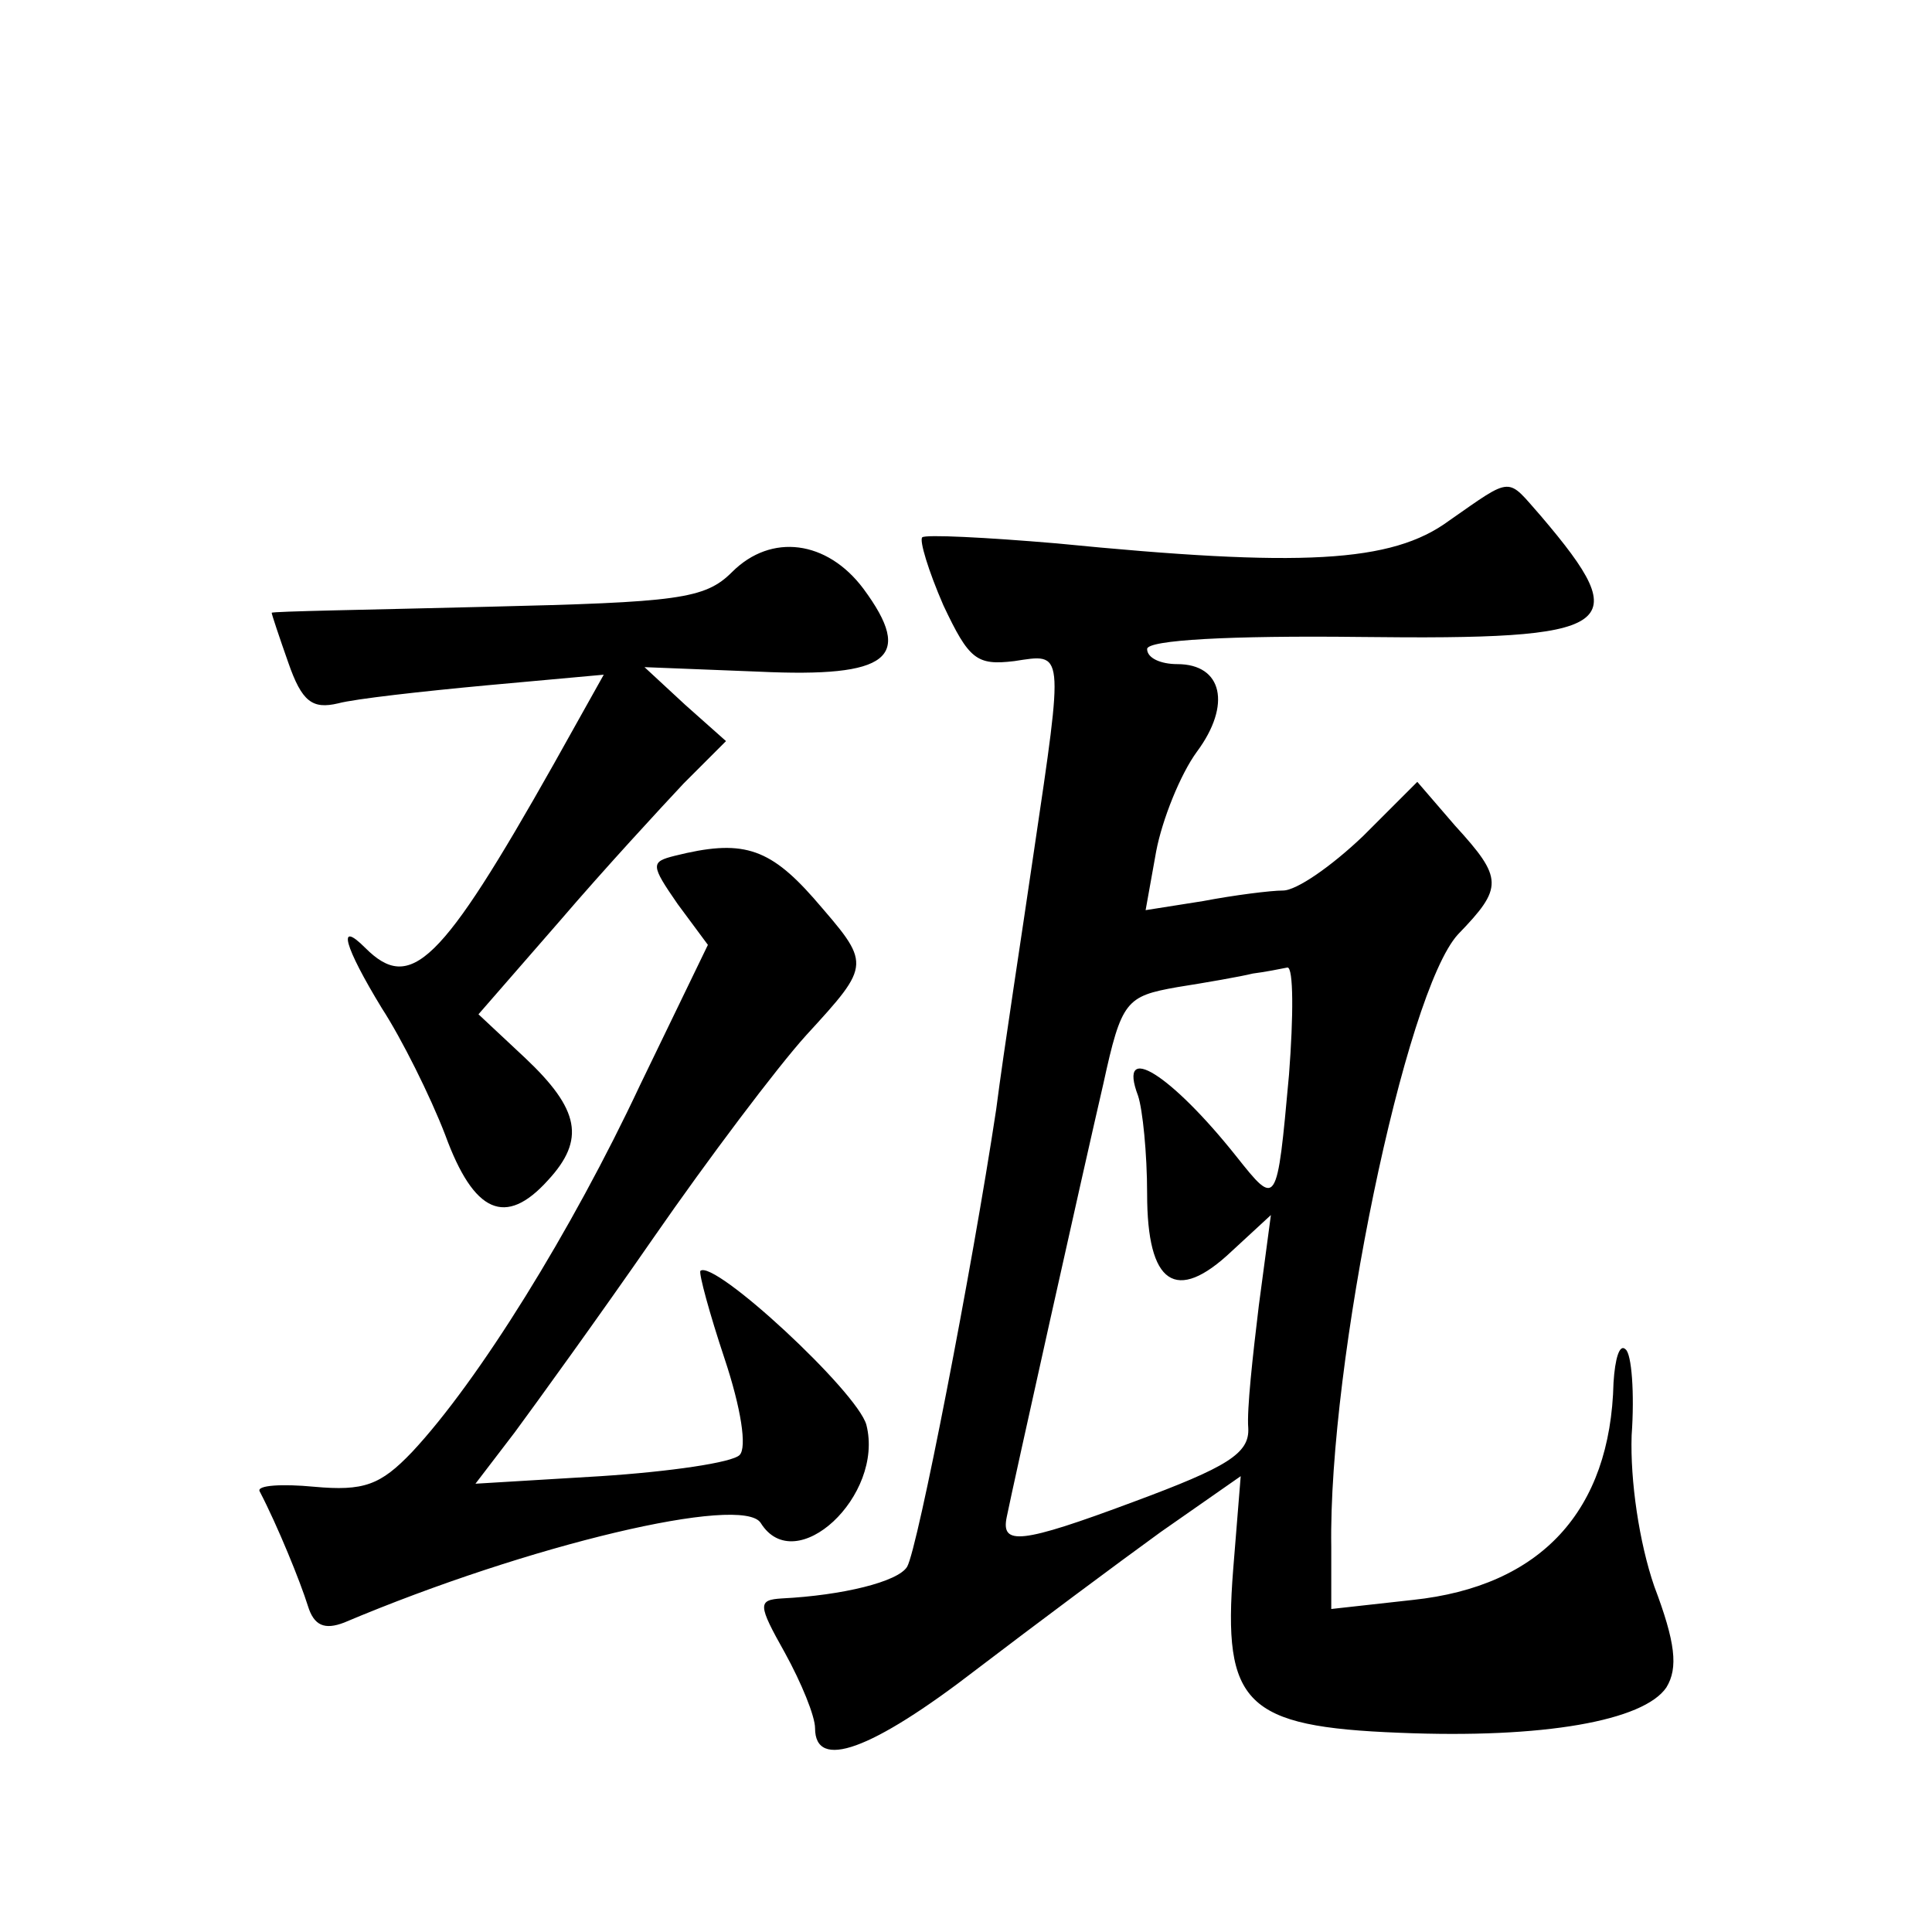 <?xml version="1.0" standalone="no"?>
<!DOCTYPE svg PUBLIC "-//W3C//DTD SVG 20010904//EN"
 "http://www.w3.org/TR/2001/REC-SVG-20010904/DTD/svg10.dtd">
<svg version="1.0" xmlns="http://www.w3.org/2000/svg"
 width="128pt" height="128pt" viewBox="0 0 128 128"
 preserveAspectRatio="xMidYMid meet">
<g transform="translate(0,128) scale(0.1,-0.1)"
fill="#0" stroke="none">
<path d="M960 935 c-38 -28 -98 -31 -260 -15 -47 4 -87 6 -89 4 -2 -2 4 -22 14
-45 17 -36 22 -40 47 -37 33 5 33 9 13 -126 -8 -55 -20 -132 -25 -171 -16 -106
-52 -291 -59 -303 -6 -10 -43 -19 -83 -21 -16 -1 -16 -4 2 -36 11 -20 20 -42 20
-50 0 -28 37 -15 107 39 38 29 93 70 122 91 l53 37 -5 -62 c-7 -89 8 -104 110 -108
96 -4 162 8 177 30 8 13 6 30 -8 67 -10 29 -16 70 -15 100 2 28 0 54 -4 57 -4 4
-7 -6 -8 -22 -2 -85 -48 -135 -133 -144 l-54 -6 0 41 c-2 122 49 368 84 406 30
31 30 37 -2 72 l-25 29 -36 -36 c-21 -20 -44 -36 -53 -36 -8 0 -32 -3 -53 -7 l-38
-6 7 39 c4 21 16 51 27 66 23 31 17 58 -13 58 -11 0 -20 4 -20 10 0 6 55 9 141
8 171 -2 183 6 120 80 -23 26 -18 27 -61 -3z m-106 -367 c-8 -88 -8 -88 -35 -54
-43 54 -79 77 -65 40 3 -9 6 -38 6 -65 0 -60 19 -73 56 -38 l26 24 -8 -60 c-4 -33
-8 -69 -7 -81 1 -17 -14 -26 -76 -49 -75 -28 -88 -29 -84 -10 4 20 51 231 64 287
12 55 15 58 49 64 19 3 42 7 50 9 8 1 18 3 23 4 4 0 4 -32 1 -71z M485 901 c-18
-18 -36 -20 -162 -23 -79 -2 -143 -3 -143 -4 0 -1 5 -16 11 -33 9 -26 16 -31 33
-27 11 3 56 8 99 12 l77 7 -33 -59 c-75 -133 -95 -152 -125 -122 -19 19 -14 1 11
-40 13 -20 32 -58 42 -84 19 -52 40 -61 68 -30 25 27 21 47 -15 81 l-31 29 54 62
c30 35 67 75 82 91 l28 28 -27 24 -27 25 76 -3 c86 -4 103 9 69 55 -24 32 -61 37
-87 11z M447 713 c-16 -4 -16 -6 2 -32 l20 -27 -45 -93 c-45 -96 -107 -196 -151
-243 -21 -22 -32 -26 -65 -23 -21 2 -38 1 -36 -3 12 -23 27 -60 32 -76 4 -13 11
-16 24 -11 123 52 264 85 276 66 23 -37 82 18 70 65 -6 22 -101 110 -110 102 -1
-2 6 -28 16 -58 11 -33 15 -59 10 -64 -5 -5 -46 -11 -92 -14 l-83 -5 26 34 c14
19 56 77 92 129 36 52 82 113 101 134 44 48 43 47 5 91 -30 34 -48 39 -92 28z"/>
</g>
</svg>
